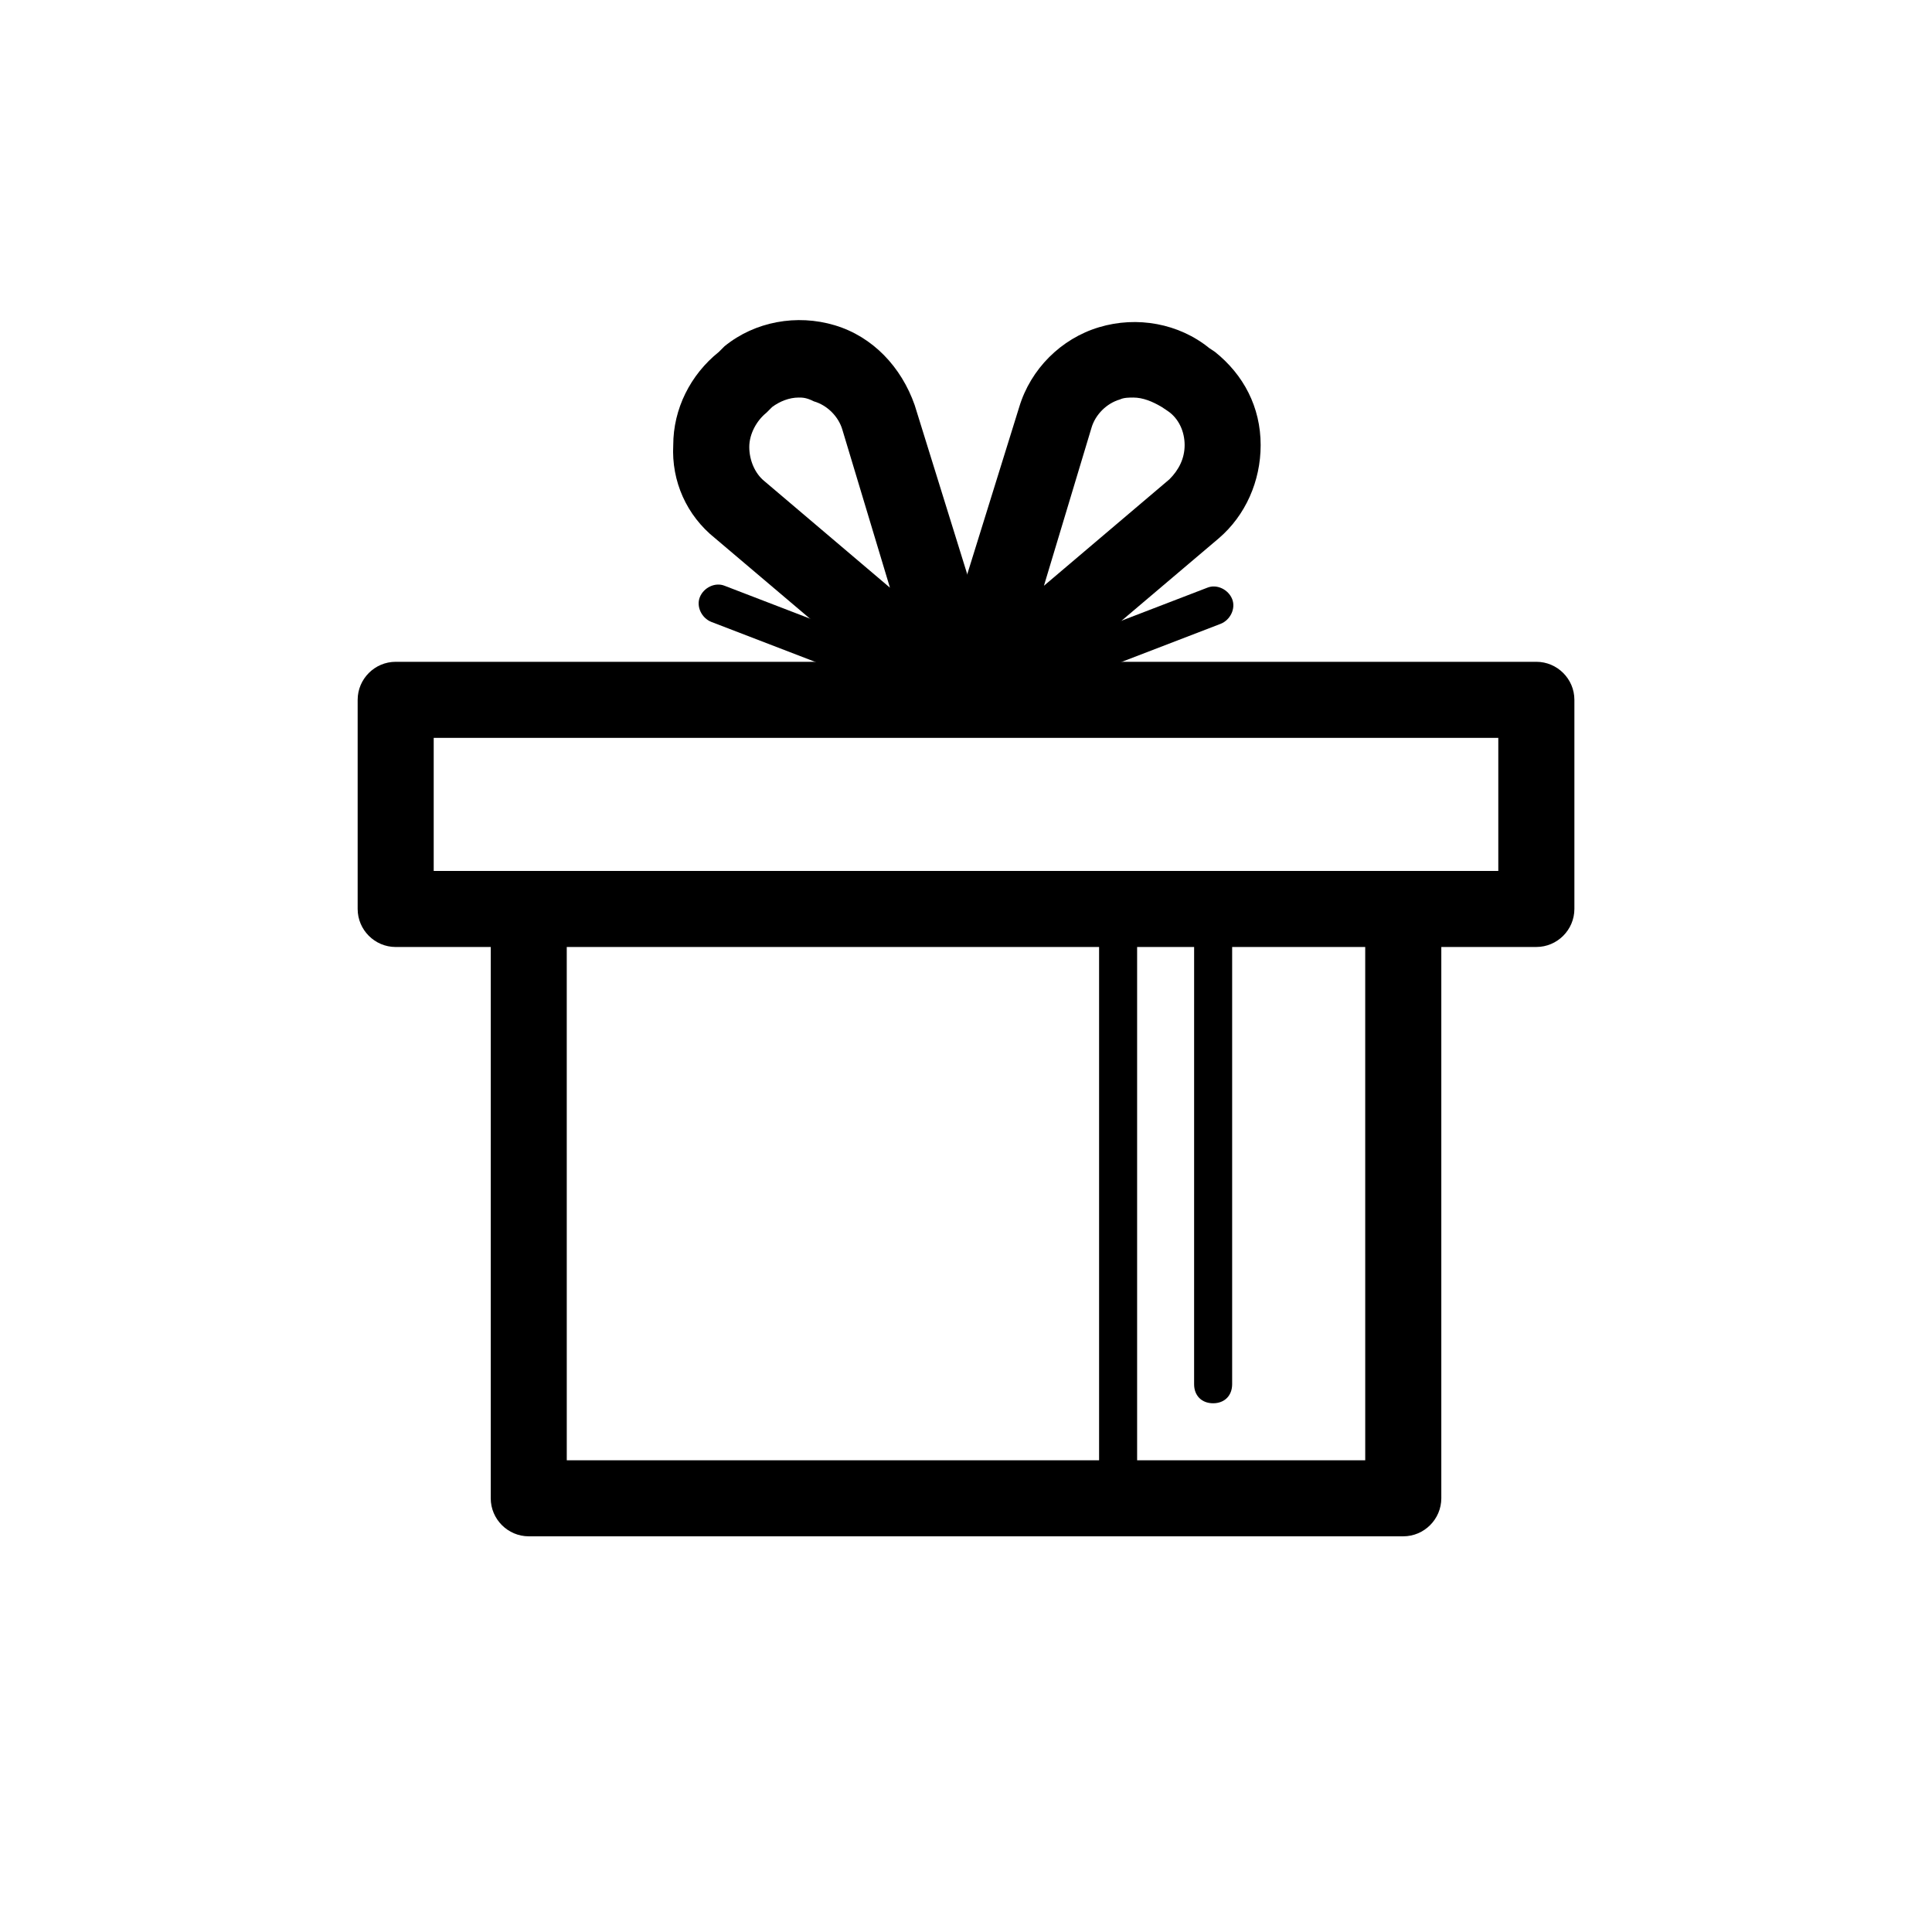 <?xml version="1.0" encoding="UTF-8"?>
<!-- Uploaded to: SVG Repo, www.svgrepo.com, Generator: SVG Repo Mixer Tools -->
<svg fill="#000000" width="800px" height="800px" version="1.1" viewBox="144 144 512 512" xmlns="http://www.w3.org/2000/svg">
 <g>
  <path d="m515.88 551.14h-231.75c-5.543 0-10.078-4.535-10.078-10.078l0.004-156.18c0-5.543 4.535-10.078 10.078-10.078h231.75c5.543 0 10.078 4.535 10.078 10.078v156.18c-0.008 5.543-4.539 10.078-10.082 10.078zm-221.68-20.152h211.6l-0.004-136.03h-211.6z"/>
  <path d="m551.14 394.96h-35.266c-5.543 0-10.078-4.535-10.078-10.078 0-5.543 4.535-10.078 10.078-10.078h25.191v-35.266l-282.13 0.004v35.266h25.191c5.543 0 10.078 4.535 10.078 10.078s-4.535 10.078-10.078 10.078h-35.266c-5.543 0-10.078-4.535-10.078-10.078v-55.422c0-5.543 4.535-10.078 10.078-10.078h302.29c5.543 0 10.078 4.535 10.078 10.078v55.418c-0.004 5.543-4.539 10.078-10.082 10.078z"/>
  <path d="m435.27 379.85h10.078v166.26h-10.078z"/>
  <path d="m465.49 515.88c-3.023 0-5.039-2.016-5.039-5.039l0.004-125.95c0-3.023 2.016-5.039 5.039-5.039 3.023 0 5.039 2.016 5.039 5.039v125.95c-0.004 3.023-2.019 5.039-5.043 5.039z"/>
  <path d="m399.5 334.5c-2.519 0-4.535 4.031-6.551 2.519l-59.449-50.383c-7.559-6.047-11.586-15.113-11.082-24.688 0-9.574 4.535-18.641 12.09-24.688l1.512-1.512c8.062-6.551 19.145-8.566 29.223-5.543 10.078 3.023 17.633 11.082 21.16 21.16l23.172 74.566c1.512 4.031-0.508 9.07-4.035 11.586-2.516 1.516-4.527-3.019-6.039-3.019zm-43.832-85.145c-2.519 0-5.039 1.008-7.055 2.519l-1.512 1.512c-2.519 2.016-4.535 5.543-4.535 9.07 0 3.527 1.512 7.055 4.031 9.07l33.25 28.215-12.594-41.816c-1.008-3.527-4.031-6.551-7.559-7.559-2.012-1.012-3.019-1.012-4.027-1.012z"/>
  <path d="m400.5 329.46c-2.016 0-4.031 9.574-5.543 8.566-3.527-2.519-5.543-7.055-4.031-11.586l23.176-74.562c3.027-10.078 11.082-18.137 21.16-21.16 10.078-3.023 21.16-1.008 29.223 5.543l1.512 1.008c7.559 6.047 12.09 14.609 12.09 24.688 0 9.574-4.031 18.641-11.082 24.688l-59.449 50.383c-2.019 1.504-4.539-7.566-7.055-7.566zm43.828-80.105c-1.008 0-2.519 0-3.527 0.504-3.523 1.008-6.551 4.031-7.559 7.559l-12.59 41.816 33.258-28.215c2.519-2.519 4.031-5.543 4.031-9.07s-1.512-7.055-4.535-9.07l-1.512-1.008c-2.527-1.508-5.047-2.516-7.566-2.516z"/>
  <path d="m400 334.5c-0.504 0-1.008 0-2.016-0.504l-65.496-25.191c-2.519-1.008-4.031-4.031-3.023-6.551 1.008-2.519 4.031-4.031 6.551-3.023l65.496 25.191c2.519 1.008 4.031 4.031 3.027 6.551-0.512 2.519-2.523 3.527-4.539 3.527z"/>
  <path d="m400 334.5c-2.016 0-4.031-1.008-4.535-3.023-1.008-2.519 0.504-5.543 3.023-6.551l65.496-25.191c2.519-1.008 5.543 0.504 6.551 3.023 1.008 2.519-0.504 5.543-3.023 6.551l-65.496 25.191h-2.016z"/>
 </g>
</svg>